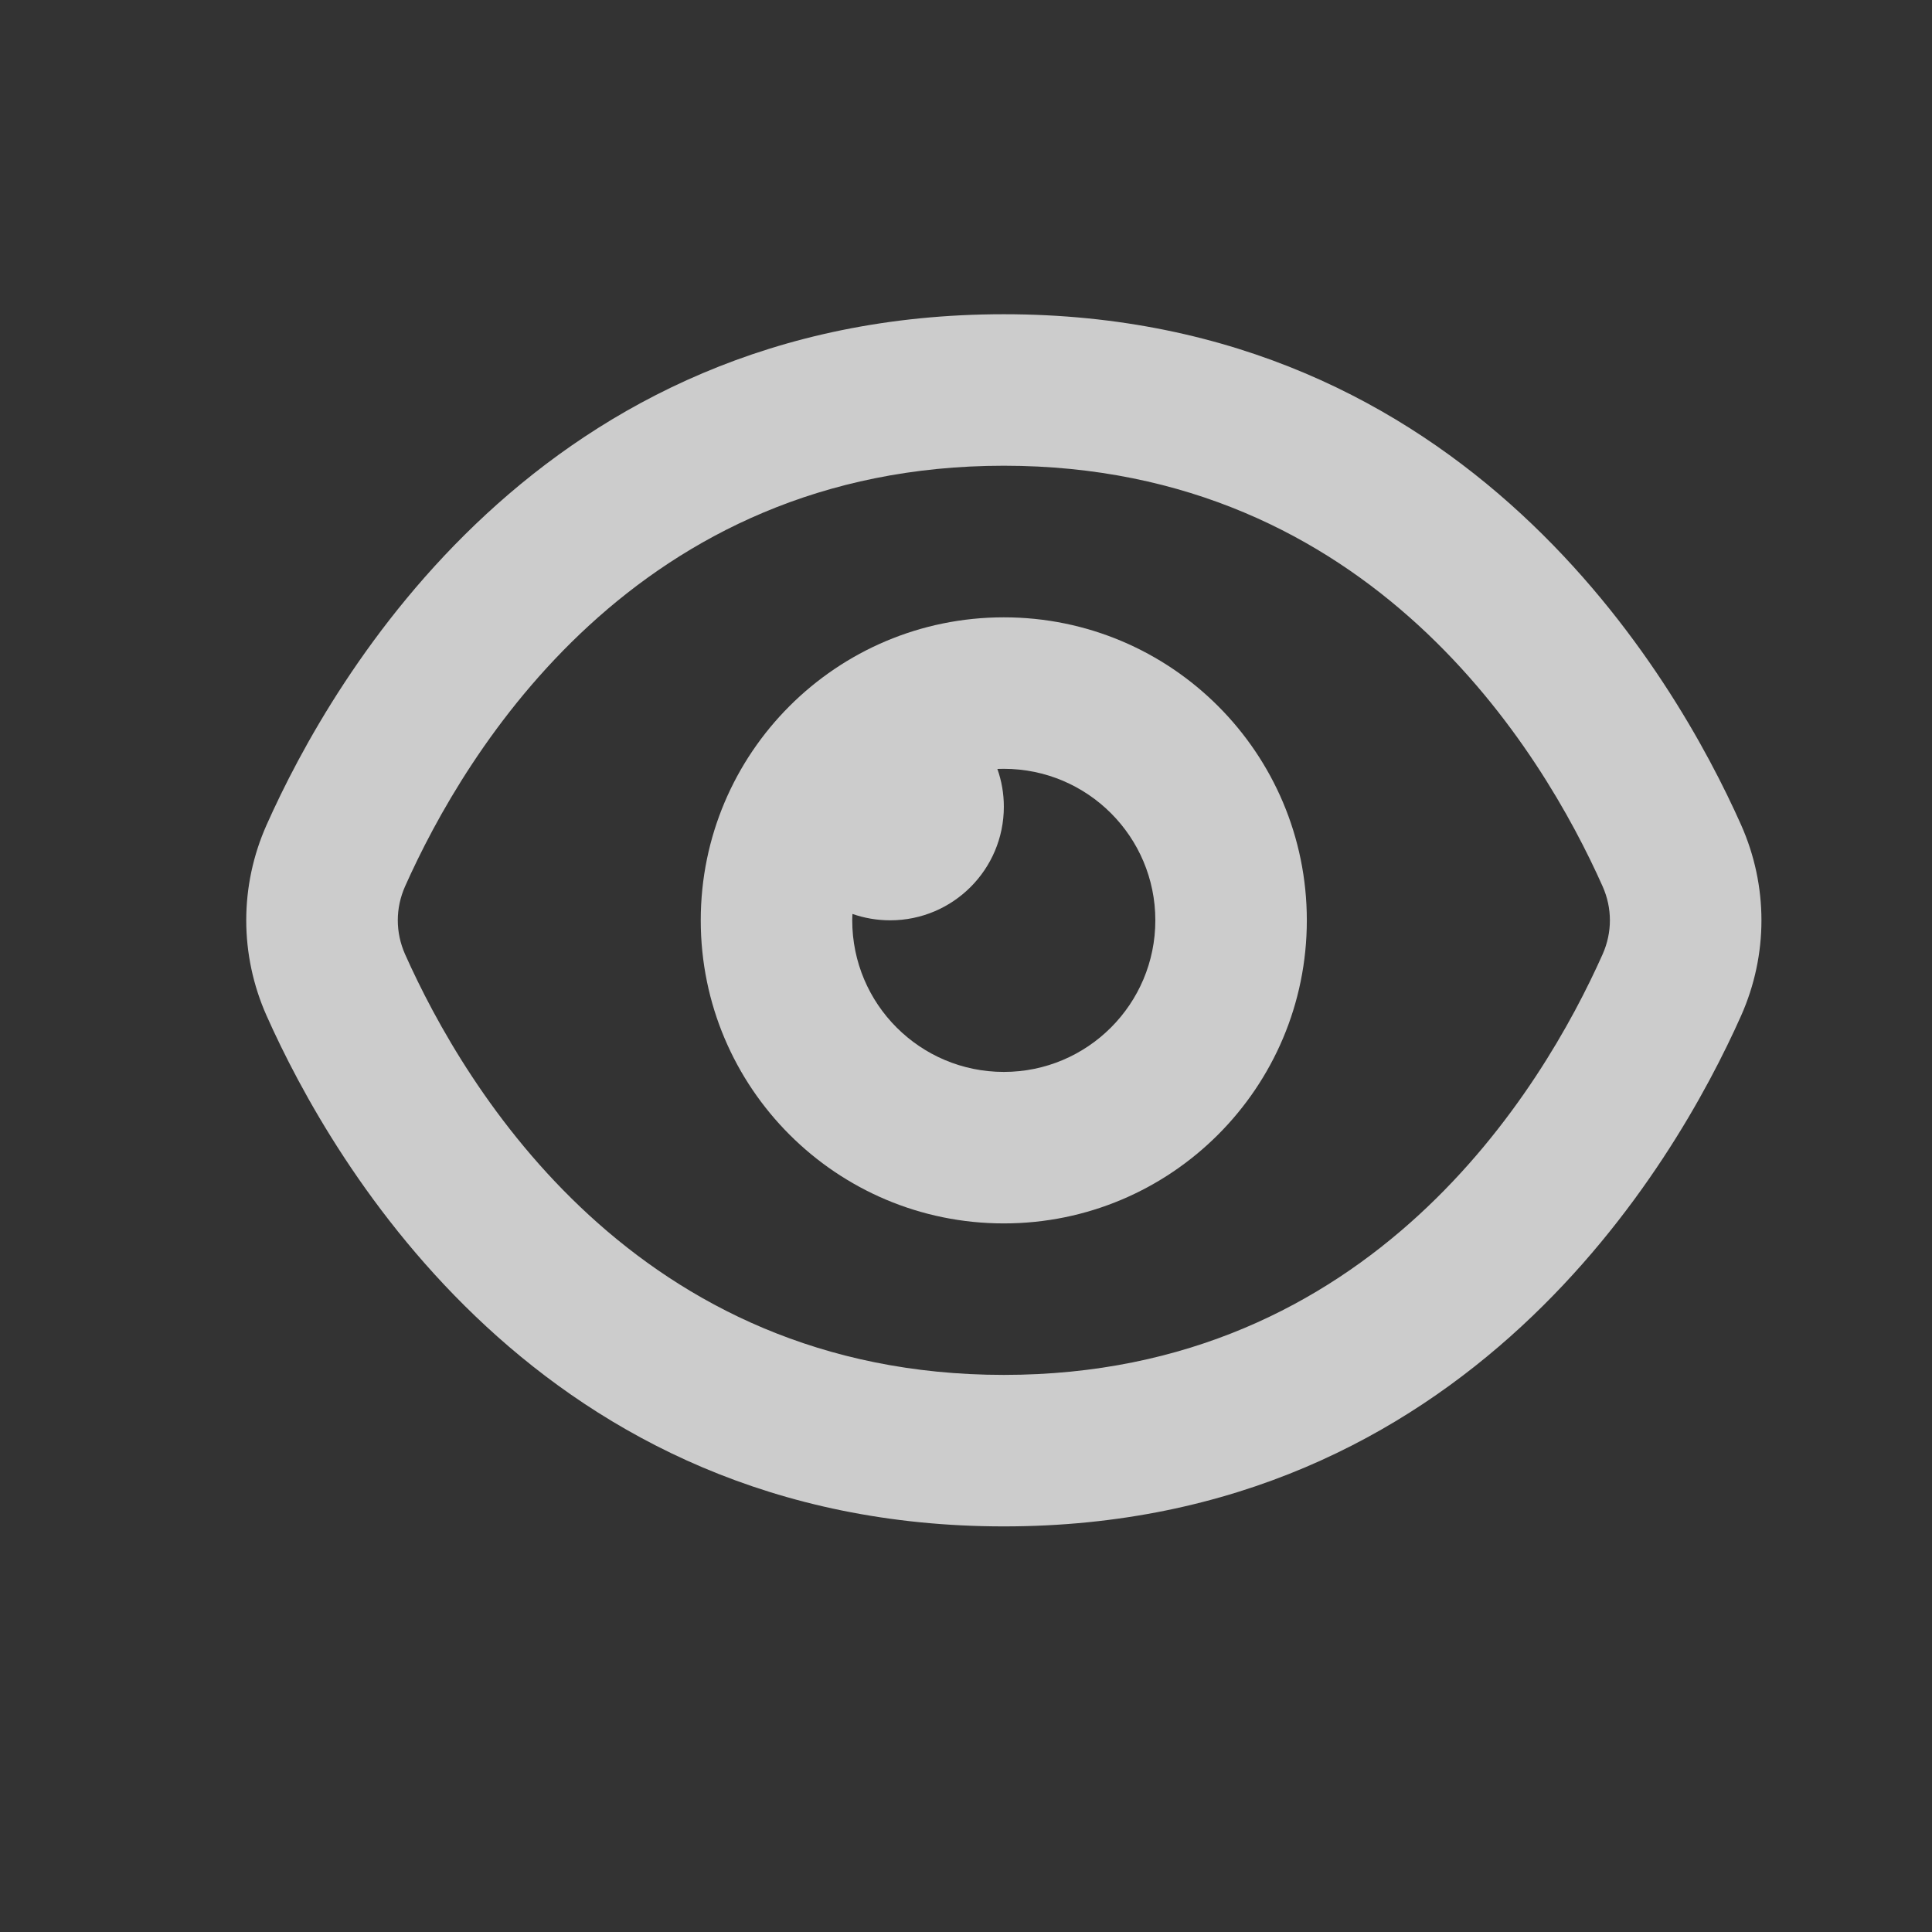 <svg width="17" height="17" viewBox="0 0 17 17" fill="none" xmlns="http://www.w3.org/2000/svg">
<rect x="0" y="0" width="17" height="17" fill="#333333" stroke="none"/>
<g opacity="0.75">
<path fill-rule="evenodd" clip-rule="evenodd" d="M8.833 4.098C5.596 4.098 4.093 6.613 3.564 7.8C3.479 7.992 3.479 8.204 3.564 8.396C4.093 9.583 5.596 12.098 8.833 12.098C12.07 12.098 13.573 9.583 14.102 8.396C14.187 8.204 14.187 7.992 14.102 7.8C13.573 6.613 12.07 4.098 8.833 4.098ZM2.346 7.258C2.926 5.956 4.76 2.765 8.833 2.765C12.906 2.765 14.74 5.957 15.32 7.258C15.559 7.795 15.559 8.401 15.32 8.938C14.74 10.239 12.906 13.431 8.833 13.431C4.76 13.431 2.926 10.24 2.346 8.938C2.107 8.401 2.107 7.794 2.346 7.258Z" fill="white"/>
<path fill-rule="evenodd" clip-rule="evenodd" d="M8.833 5.432C7.36 5.432 6.166 6.626 6.166 8.098C6.166 9.571 7.36 10.765 8.833 10.765C10.305 10.765 11.499 9.571 11.499 8.098C11.499 6.626 10.305 5.432 8.833 5.432ZM8.776 6.766C8.795 6.765 8.814 6.765 8.833 6.765C9.569 6.765 10.166 7.362 10.166 8.098C10.166 8.835 9.569 9.432 8.833 9.432C8.096 9.432 7.499 8.835 7.499 8.098C7.499 8.079 7.5 8.061 7.501 8.042C7.604 8.078 7.716 8.098 7.833 8.098C8.385 8.098 8.833 7.651 8.833 7.098C8.833 6.982 8.813 6.87 8.776 6.766Z" fill="white"/>
</g>
</svg>
